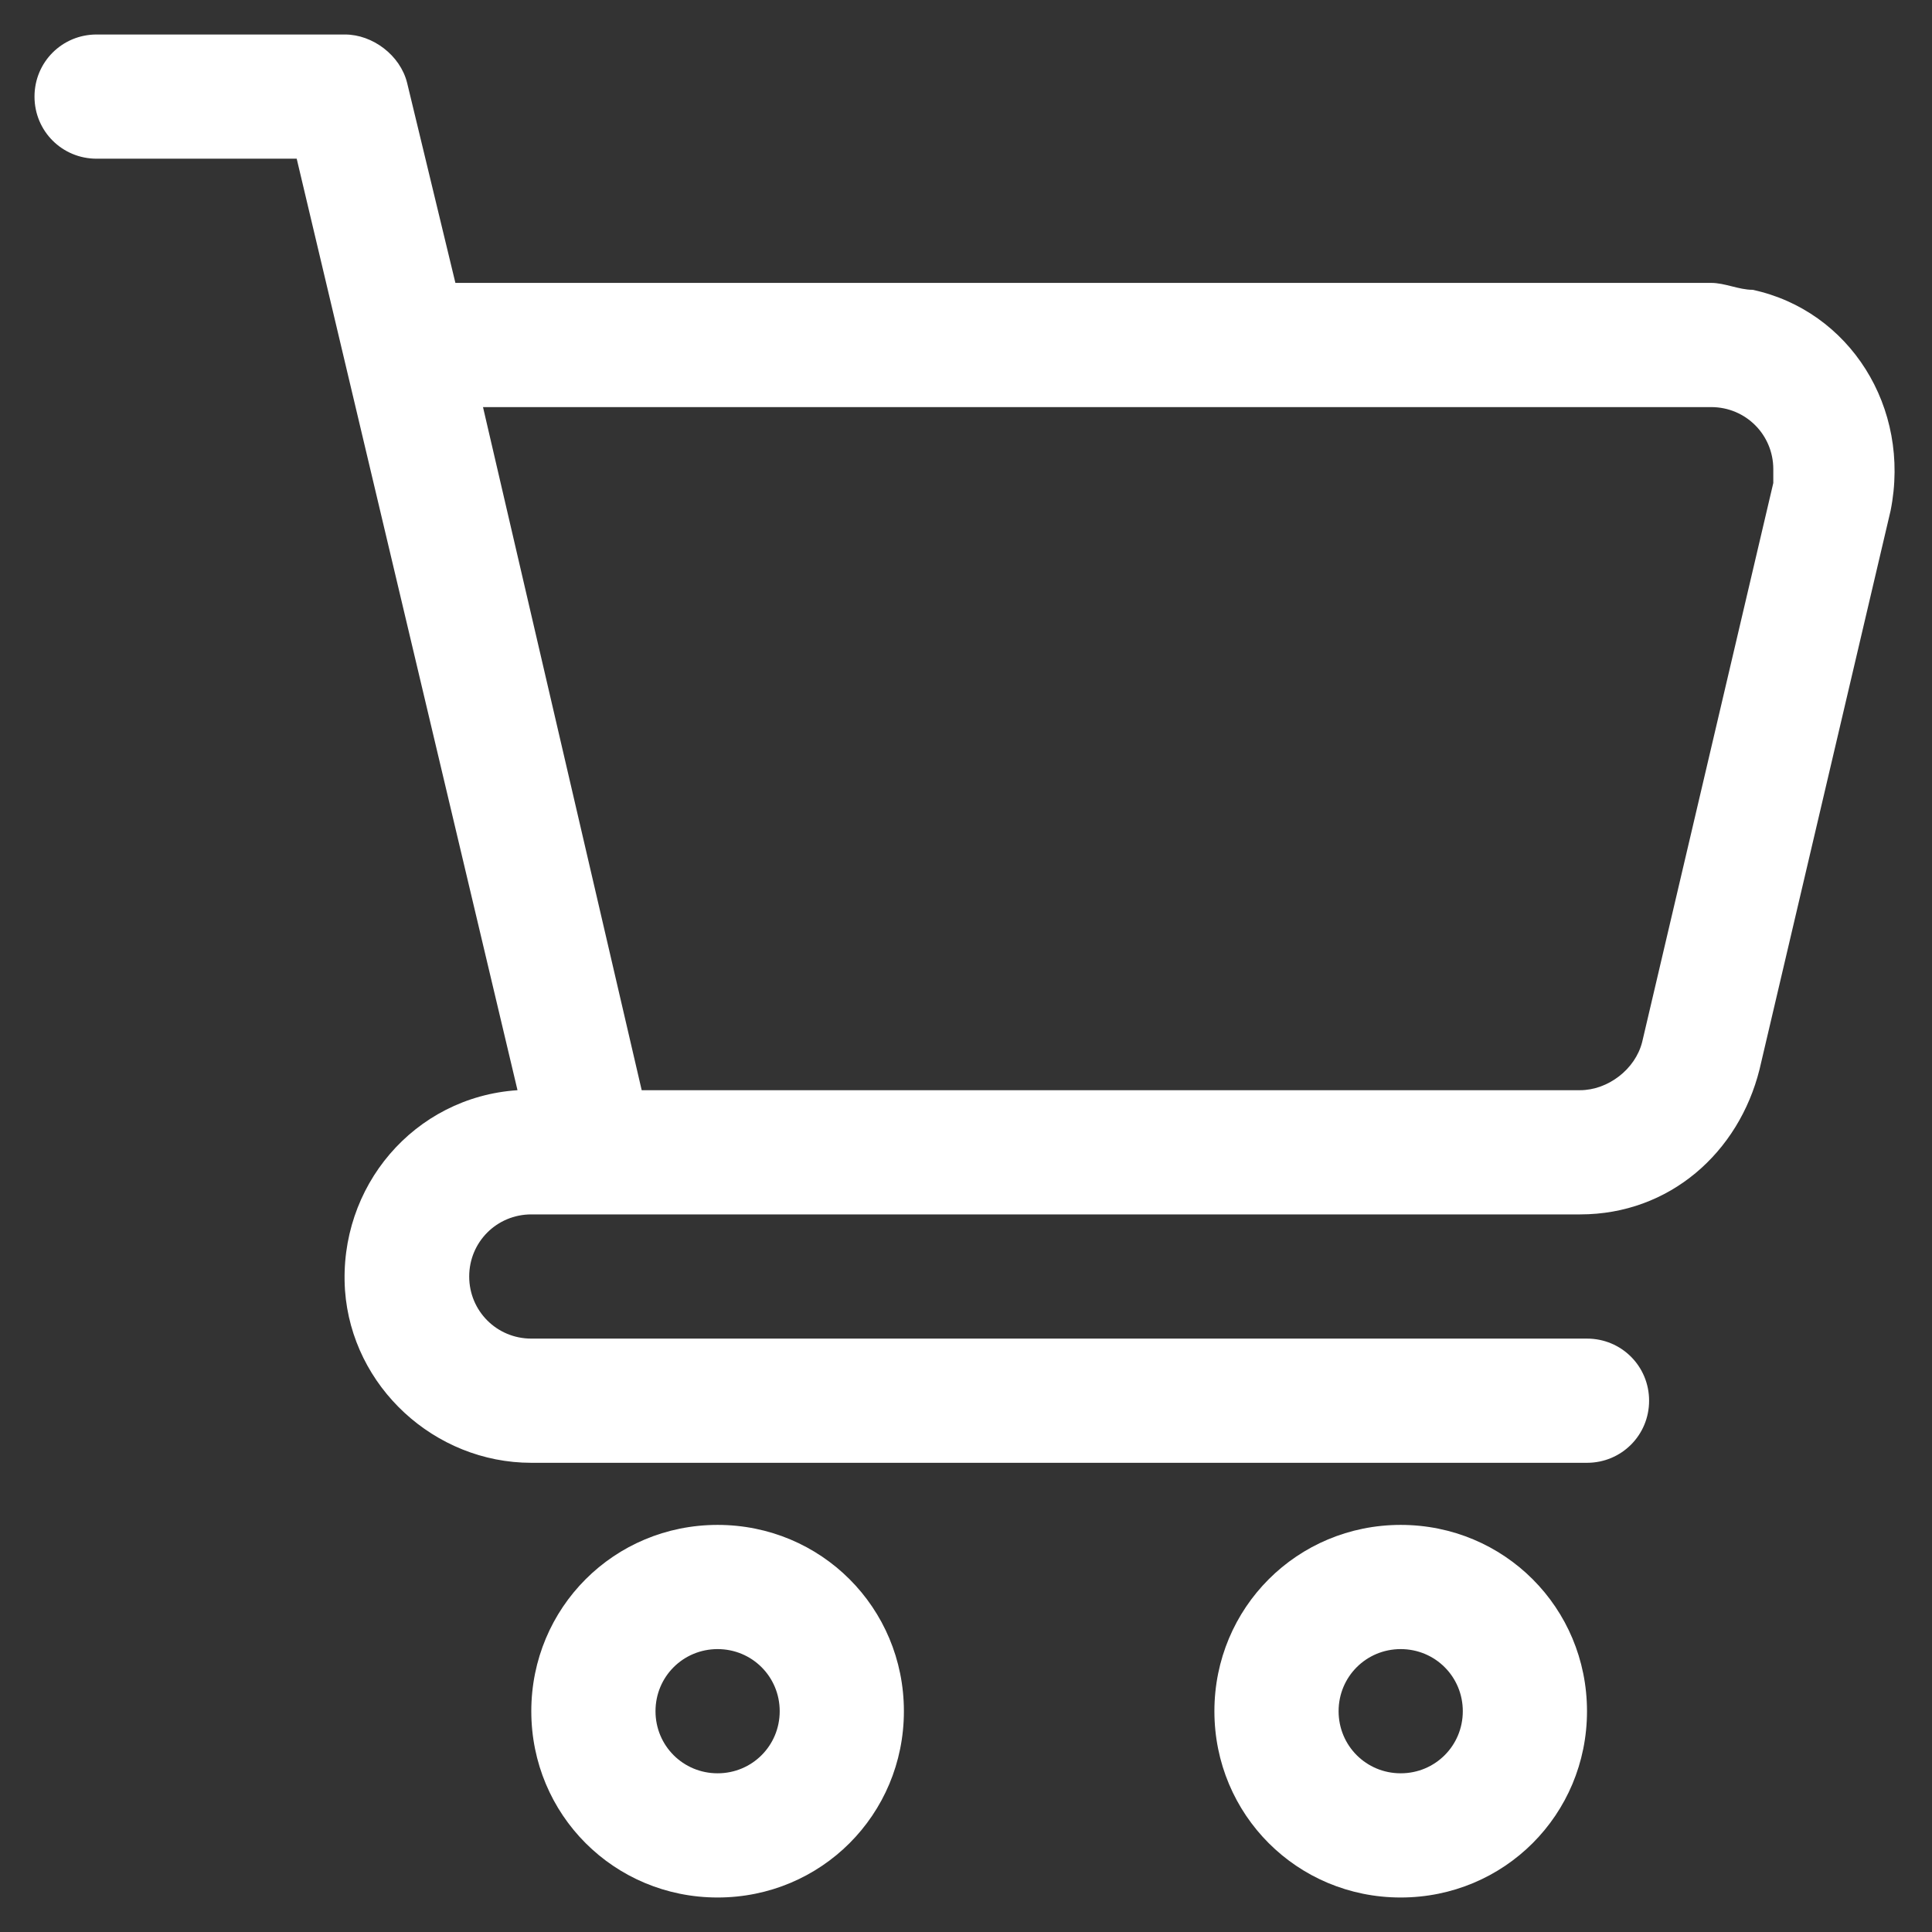 <?xml version="1.0" encoding="utf-8"?>
<!-- Generator: Adobe Illustrator 19.0.0, SVG Export Plug-In . SVG Version: 6.00 Build 0)  -->
<svg version="1.1" id="Layer_1" xmlns="http://www.w3.org/2000/svg" xmlns:xlink="http://www.w3.org/1999/xlink" x="0px" y="0px"
	 width="28px" height="28px" viewBox="0 0 28 28" style="enable-background:new 0 0 28 28;" xml:space="preserve">
<rect x="0" y="0" width="28" height="28" fill="#333333" stroke="none"/>
<style type="text/css">
	.Drop_x0020_Shadow{fill:none;}
	.Outer_x0020_Glow_x0020_5_x0020_pt{fill:none;}
	.Jive_GS{fill:#A6D0E4;}
	.st0{fill:#FFFFFF;}
</style>
<g id="XMLID_1_">
	<path id="XMLID_857_" class="st0" d="M1.4,2.3h2.9l3.2,13.5C6,15.9,4.9,17.2,5,18.7c0.1,1.4,1.3,2.5,2.7,2.5H23
		c0.5,0,0.9-0.4,0.9-0.9c0-0.5-0.4-0.9-0.9-0.9H7.7c-0.5,0-0.9-0.4-0.9-0.9c0-0.5,0.4-0.9,0.9-0.9h15.2c1.3,0,2.3-0.9,2.6-2.1
		l1.9-8.1c0.3-1.5-0.6-2.9-2-3.2c-0.2,0-0.4-0.1-0.6-0.1H6.6L5.9,1.2C5.8,0.8,5.4,0.5,5,0.5H1.4c-0.5,0-0.9,0.4-0.9,0.9
		S0.9,2.3,1.4,2.3z M24.8,5.9c0.5,0,0.9,0.4,0.9,0.9c0,0.1,0,0.1,0,0.2l-1.9,8.1c-0.1,0.4-0.5,0.7-0.9,0.7H9.3L7,5.9H24.8z"/>
	<path id="XMLID_854_" class="st0" d="M17.6,24.8c0,1.5,1.2,2.7,2.7,2.7c1.5,0,2.7-1.2,2.7-2.7s-1.2-2.7-2.7-2.7
		C18.8,22.1,17.6,23.3,17.6,24.8z M21.2,24.8c0,0.5-0.4,0.9-0.9,0.9c-0.5,0-0.9-0.4-0.9-0.9s0.4-0.9,0.9-0.9
		C20.8,23.9,21.2,24.3,21.2,24.8z"/>
	<path id="XMLID_851_" class="st0" d="M7.7,24.8c0,1.5,1.2,2.7,2.7,2.7s2.7-1.2,2.7-2.7s-1.2-2.7-2.7-2.7S7.7,23.3,7.7,24.8z
		 M11.3,24.8c0,0.5-0.4,0.9-0.9,0.9c-0.5,0-0.9-0.4-0.9-0.9s0.4-0.9,0.9-0.9C10.9,23.9,11.3,24.3,11.3,24.8z"/>
</g>
</svg>
